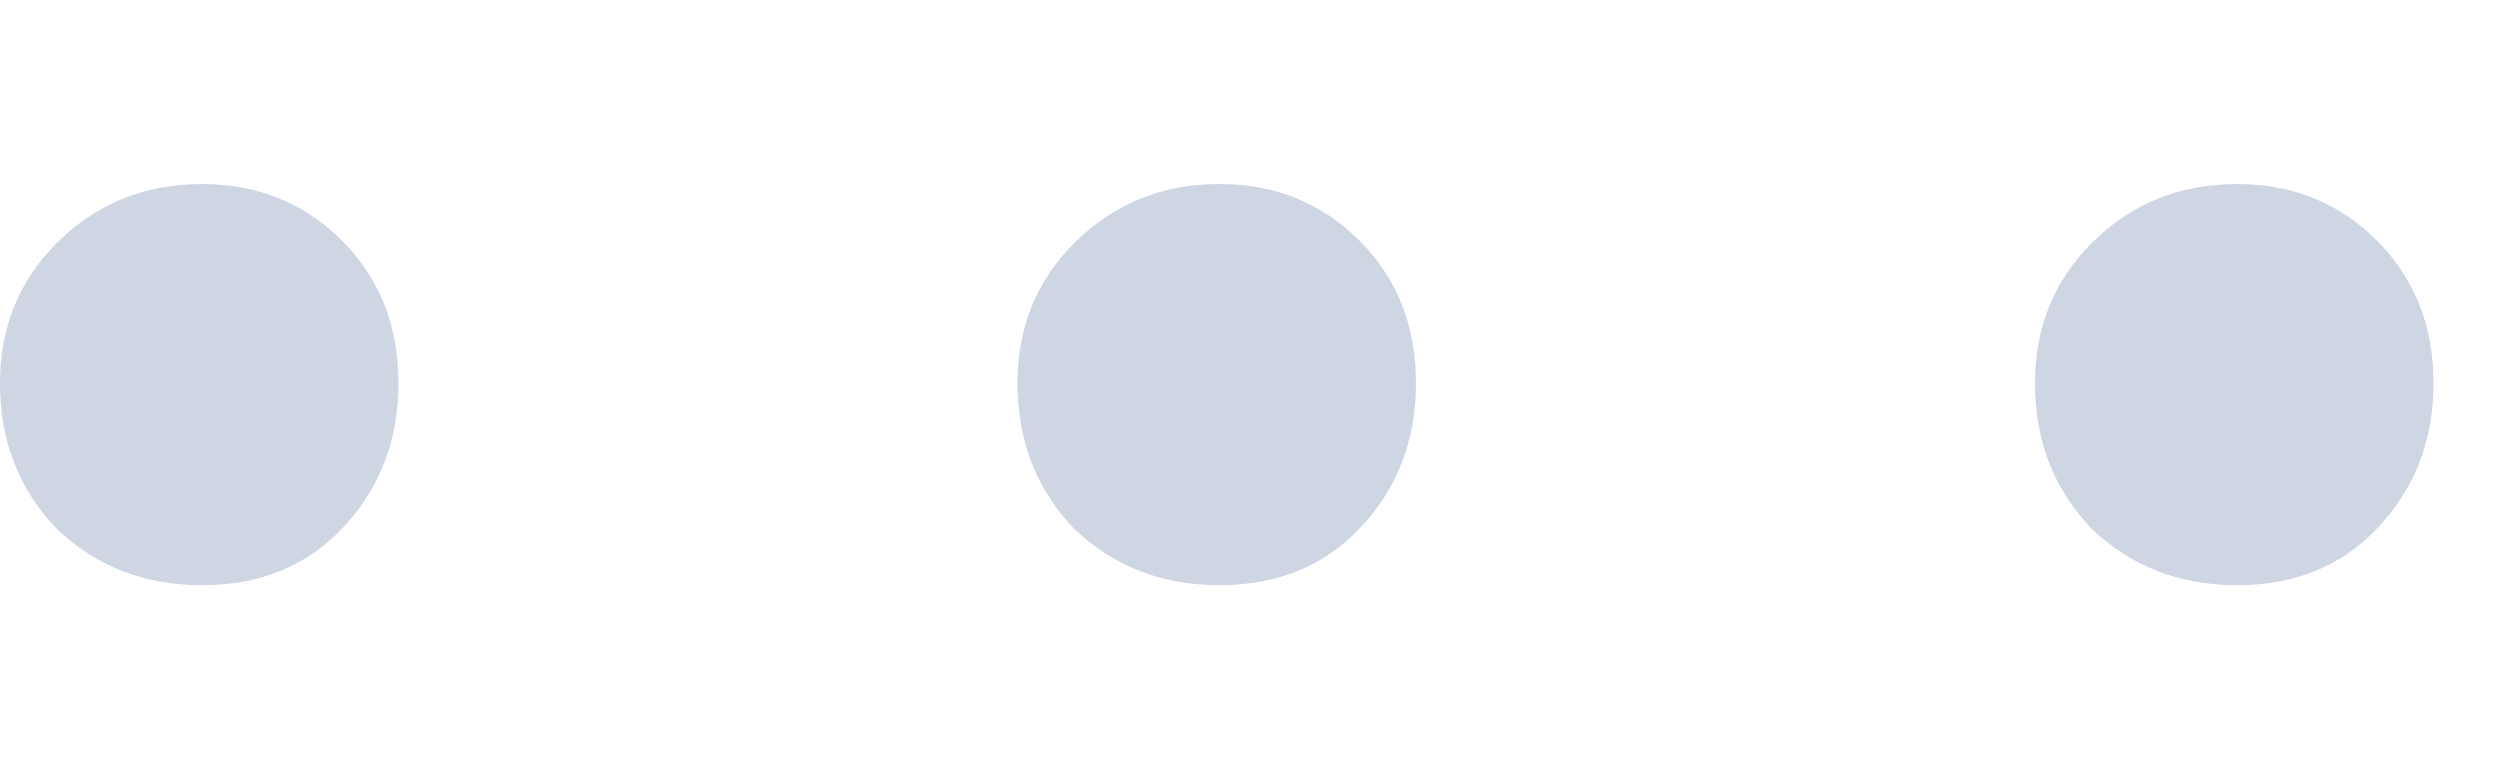 <svg width="13" height="4" viewBox="0 0 13 4" fill="none" xmlns="http://www.w3.org/2000/svg">
<path d="M11.632 3.043C11.333 3.043 11.081 2.945 10.876 2.749C10.68 2.544 10.582 2.292 10.582 1.993C10.582 1.704 10.68 1.461 10.876 1.265C11.081 1.06 11.333 0.957 11.632 0.957C11.921 0.957 12.164 1.055 12.36 1.251C12.556 1.447 12.654 1.694 12.654 1.993C12.654 2.292 12.556 2.544 12.36 2.749C12.173 2.945 11.931 3.043 11.632 3.043Z" fill="#0B2E73" fill-opacity="0.2"/>
<path d="M6.341 3.043C6.042 3.043 5.79 2.945 5.585 2.749C5.389 2.544 5.291 2.292 5.291 1.993C5.291 1.704 5.389 1.461 5.585 1.265C5.79 1.06 6.042 0.957 6.341 0.957C6.63 0.957 6.873 1.055 7.069 1.251C7.265 1.447 7.363 1.694 7.363 1.993C7.363 2.292 7.265 2.544 7.069 2.749C6.882 2.945 6.64 3.043 6.341 3.043Z" fill="#0B2E73" fill-opacity="0.2"/>
<path d="M1.05 3.043C0.751 3.043 0.499 2.945 0.294 2.749C0.098 2.544 0 2.292 0 1.993C0 1.704 0.098 1.461 0.294 1.265C0.499 1.06 0.751 0.957 1.05 0.957C1.339 0.957 1.582 1.055 1.778 1.251C1.974 1.447 2.072 1.694 2.072 1.993C2.072 2.292 1.974 2.544 1.778 2.749C1.591 2.945 1.349 3.043 1.05 3.043Z" fill="#0B2E73" fill-opacity="0.2"/>
</svg>
